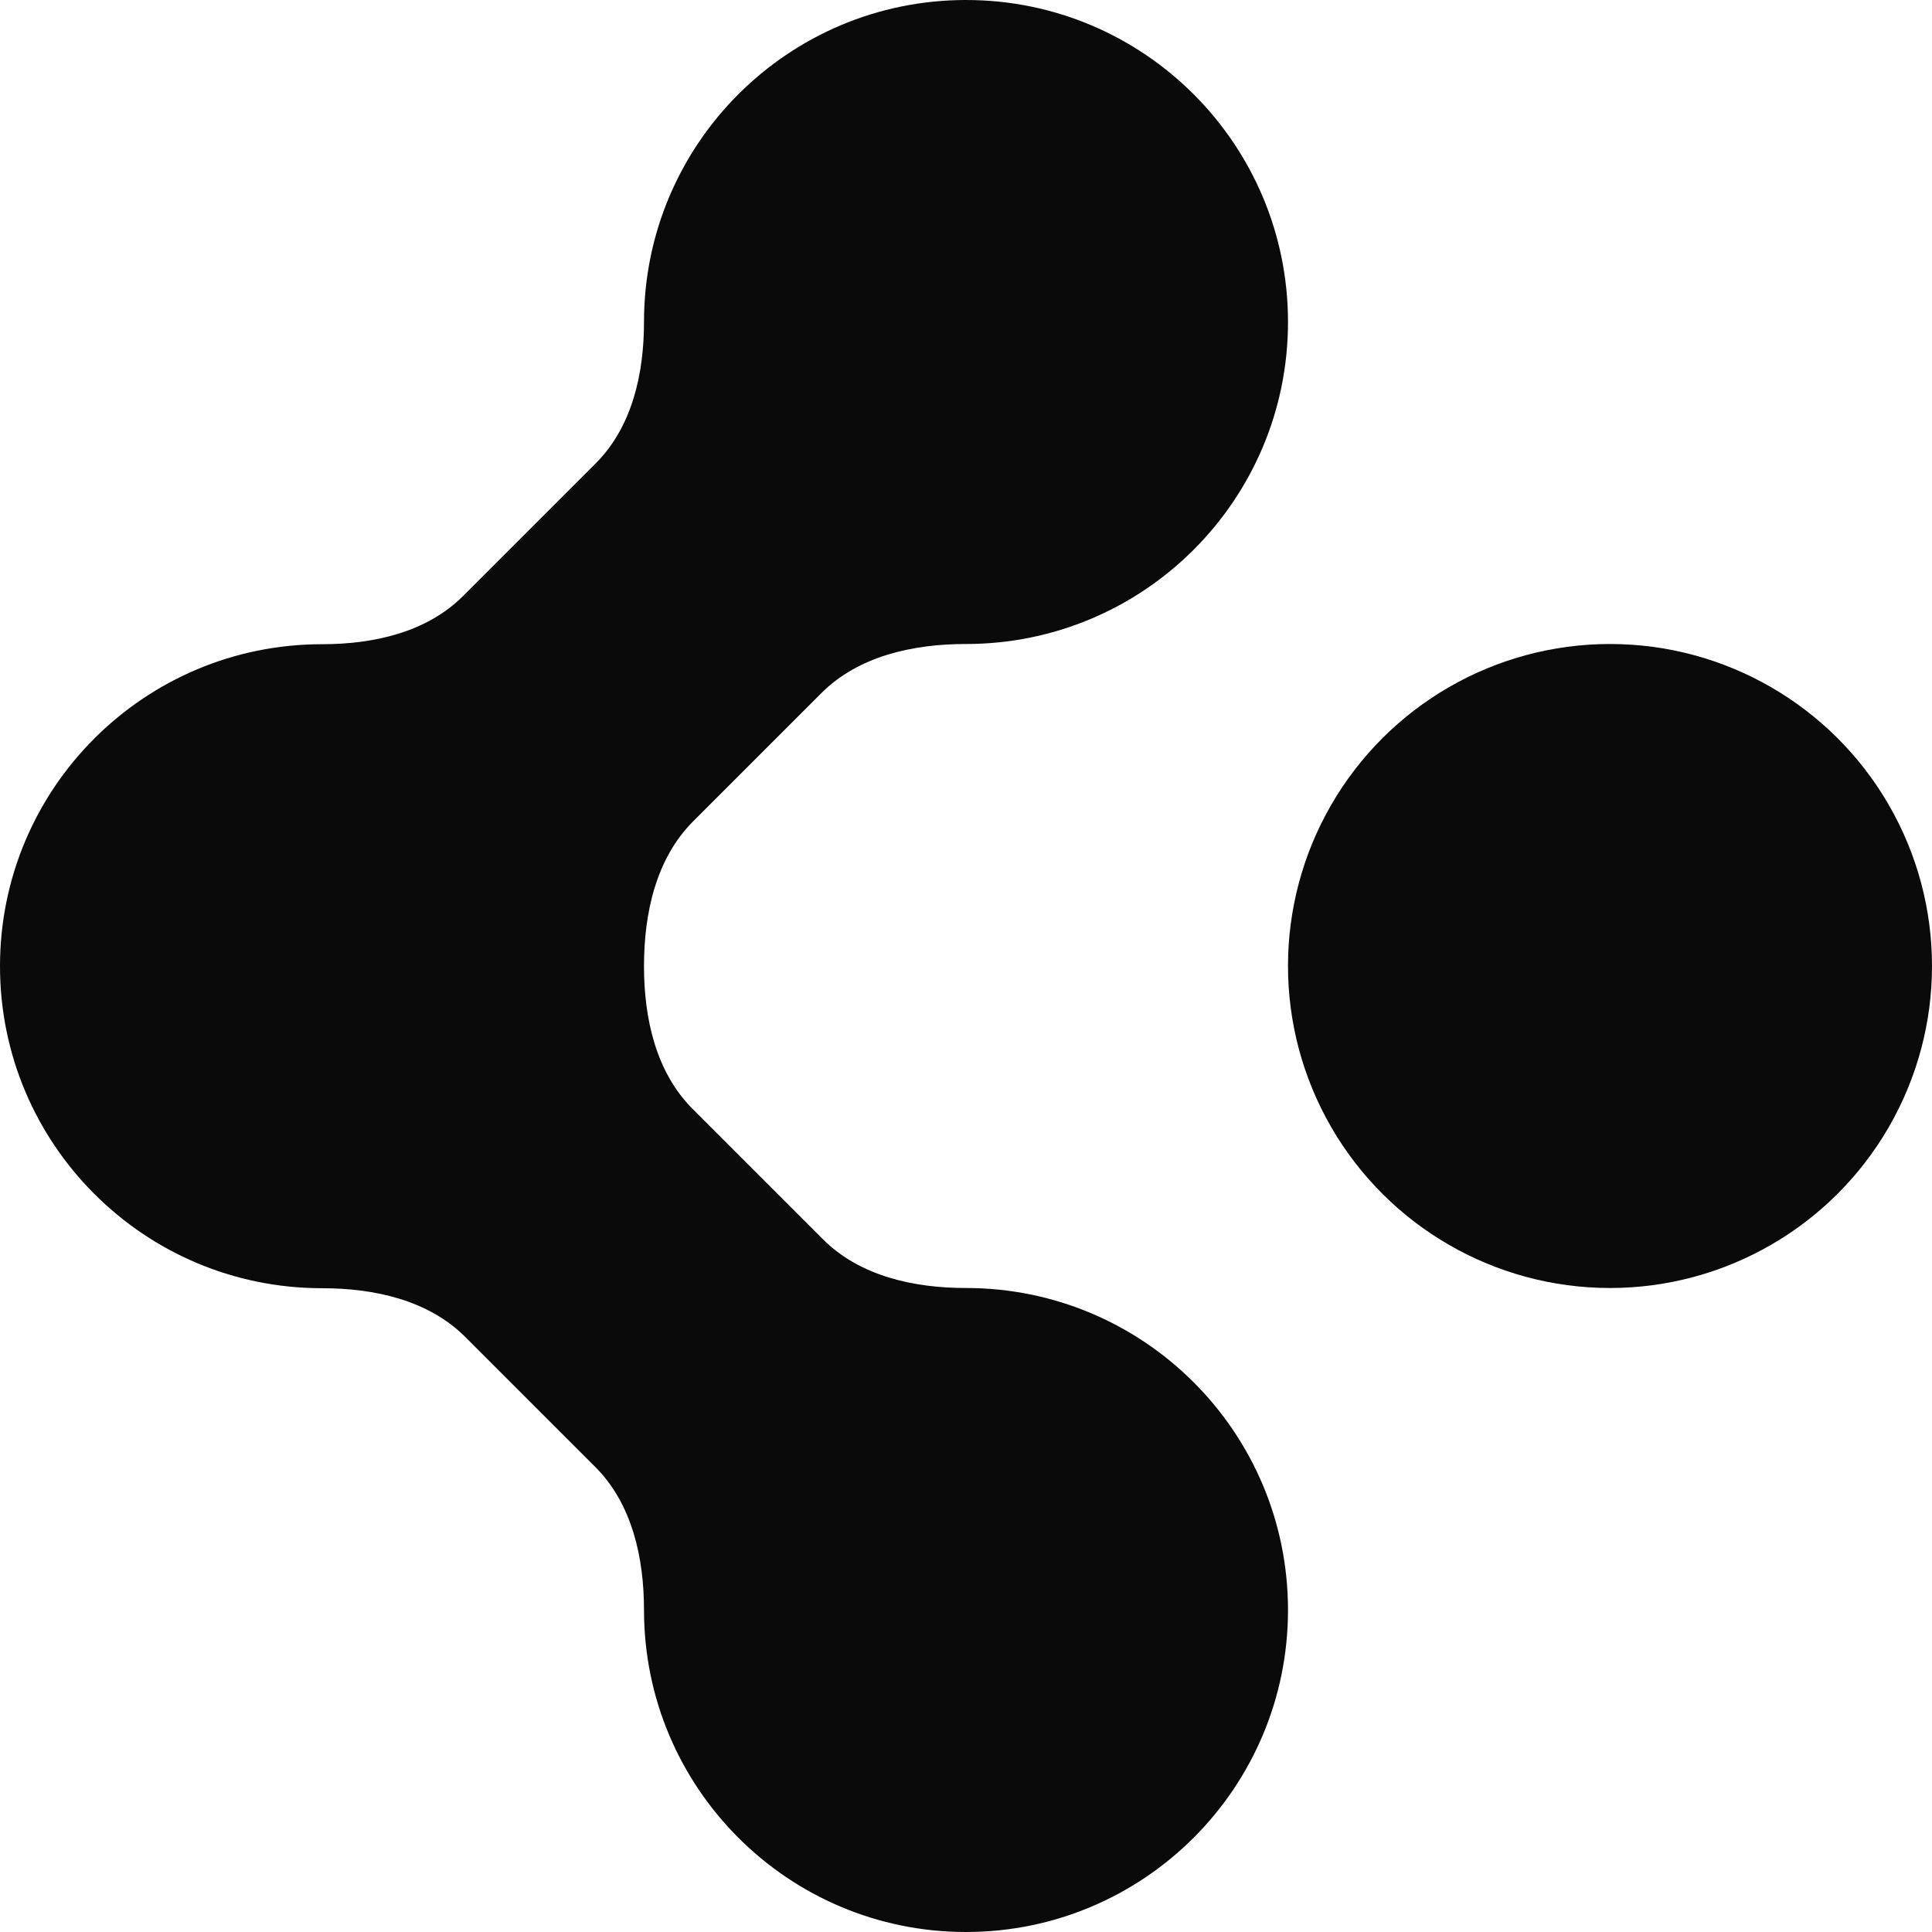 <svg width="1500" height="1500" viewBox="0 0 1500 1500" fill="none" xmlns="http://www.w3.org/2000/svg">
<circle cx="1250" cy="750" r="250" transform="rotate(-90 1250 750)" fill="#0A0A0A"/>
<path d="M750 0C888.071 0 1000 111.929 1000 250C1000 388.071 888.071 500 750 500V500C709.007 500 666.617 509.205 637.631 538.191L538.251 637.571C509.208 666.613 500 709.093 500 750.165V750.165V750.165C500 790.615 509.178 832.401 537.78 861.004L638.935 962.158C667.594 990.818 709.47 1000 750 1000V1000C888.071 1000 1000 1111.93 1000 1250C1000 1388.07 888.071 1500 750 1500C611.929 1500 500 1388.07 500 1250V1250C500 1209.47 490.818 1167.59 462.158 1138.93L361.289 1038.06C332.573 1009.35 290.609 1000.17 250 1000.17V1000.17C111.929 1000.17 0 888.236 0 750.165C0 612.094 111.929 500.165 250 500.165V500.165C289.987 500.165 331.26 491.009 359.535 462.734L462.509 359.76C490.84 331.428 500 290.067 500 250V250C500 111.929 611.929 0 750 0Z" fill="#0A0A0A"/>
</svg>
